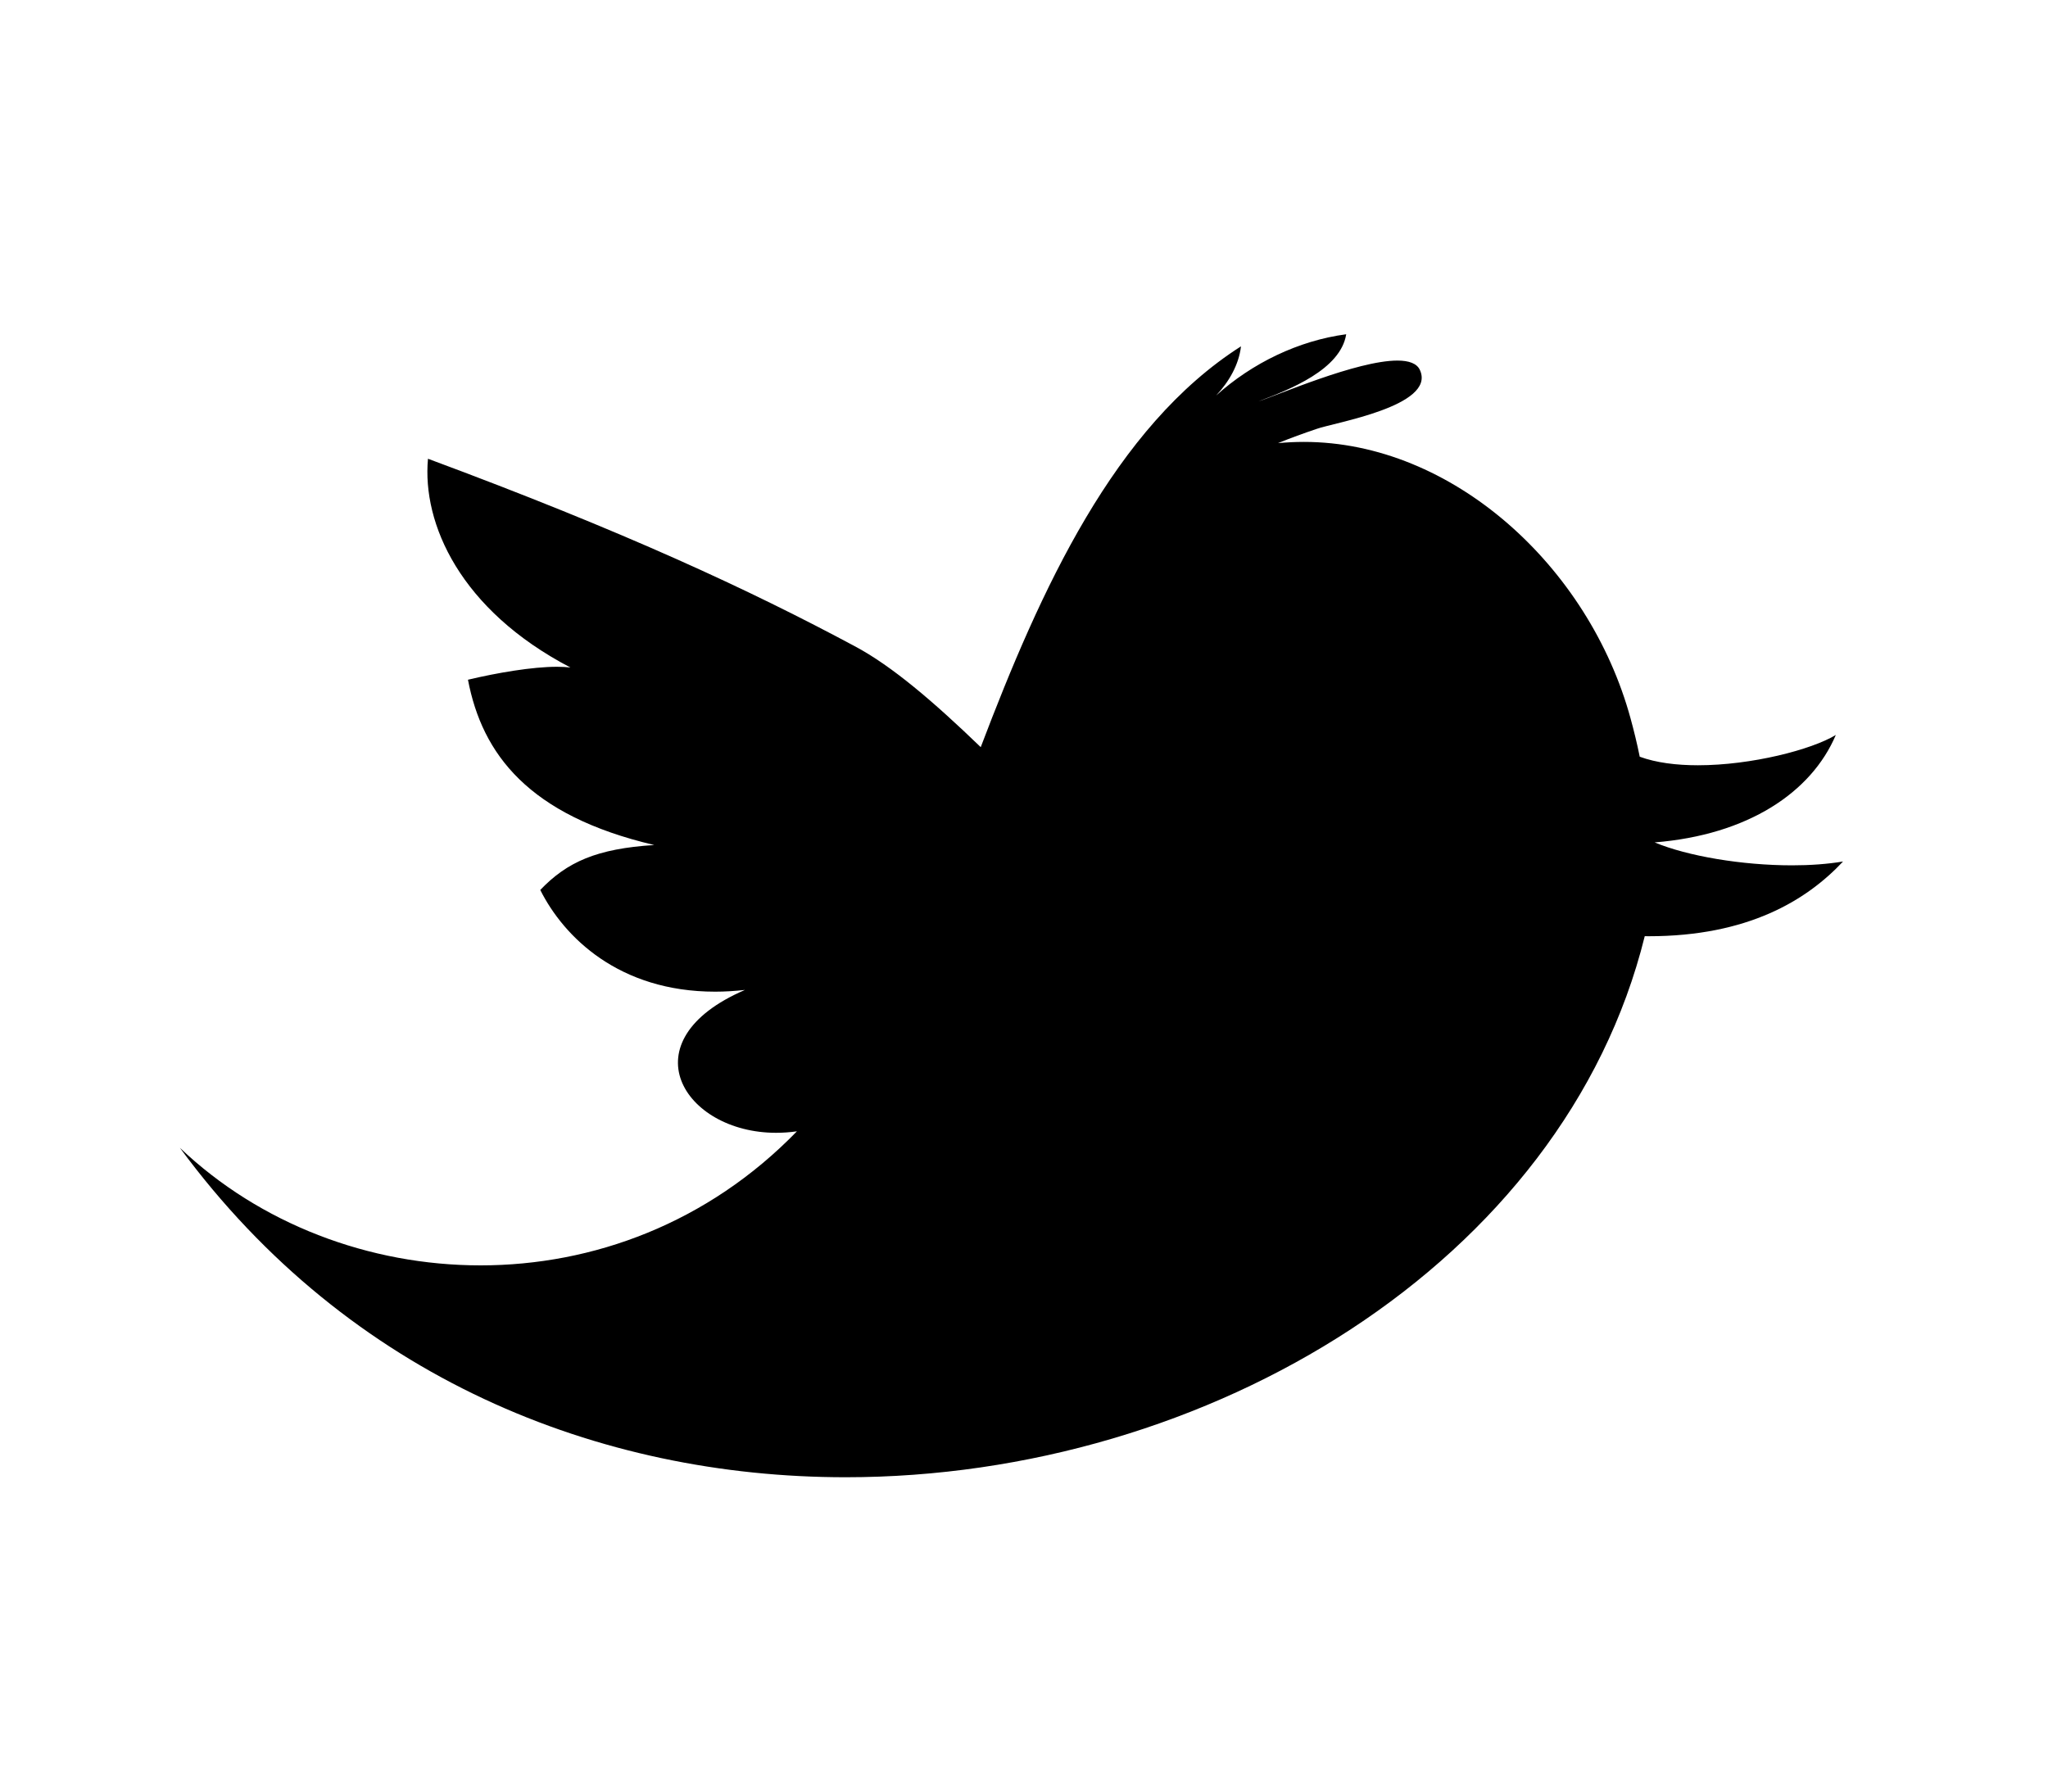 <?xml version="1.0" encoding="utf-8"?>
<!-- Generator: Adobe Illustrator 16.0.0, SVG Export Plug-In . SVG Version: 6.00 Build 0)  -->
<!DOCTYPE svg PUBLIC "-//W3C//DTD SVG 1.1//EN" "http://www.w3.org/Graphics/SVG/1.1/DTD/svg11.dtd">
<svg version="1.1" id="Calque_1" xmlns="http://www.w3.org/2000/svg" xmlns:xlink="http://www.w3.org/1999/xlink" x="0px" y="0px"
	 width="40px" height="35px" viewBox="0 0 40 35" enable-background="new 0 0 40 35" xml:space="preserve">
<path d="M26.293,6.53c-0.931,0.124-1.836,0.562-2.541,1.197c0.254-0.271,0.445-0.604,0.486-0.961
	c-2.473,1.576-3.915,4.753-5.083,7.83c-0.918-0.885-1.732-1.584-2.461-1.972c-2.045-1.096-4.494-2.237-8.335-3.662
	c-0.117,1.269,0.63,2.954,2.782,4.078c-0.078-0.009-0.167-0.014-0.263-0.014c-0.483,0-1.171,0.118-1.738,0.253
	c0.277,1.454,1.183,2.652,3.638,3.229c-1.121,0.071-1.701,0.329-2.226,0.878c0.462,0.921,1.537,1.987,3.417,1.987
	c0.185,0,0.379-0.012,0.581-0.034c-2.321,0.999-1.198,2.791,0.607,2.791c0.132,0,0.268-0.009,0.408-0.029
	c-1.741,1.794-3.982,2.619-6.179,2.619c-2.179,0-4.312-0.812-5.872-2.296c3.31,4.499,8.19,6.435,13.003,6.435
	c7.087,0,14.029-4.191,15.607-10.57c0.024,0,0.051,0.001,0.075,0.001c1.938,0,3.086-0.7,3.798-1.46
	c-0.305,0.051-0.644,0.075-0.996,0.075c-0.973,0-2.039-0.179-2.684-0.448c1.824-0.147,3.062-0.977,3.539-2.099
	c-0.473,0.287-1.648,0.592-2.693,0.592c-0.418,0-0.816-0.049-1.137-0.167c-0.054-0.268-0.116-0.517-0.178-0.744
	c-0.812-2.979-3.487-5.406-6.381-5.406c-0.17,0-0.336,0.008-0.506,0.024c0.246-0.1,0.502-0.193,0.754-0.278
	c0.34-0.123,2.33-0.446,2.02-1.145c-0.057-0.136-0.221-0.19-0.441-0.19c-0.794,0-2.357,0.685-2.713,0.796
	C25.187,7.611,26.184,7.221,26.293,6.53"/>
</svg>
